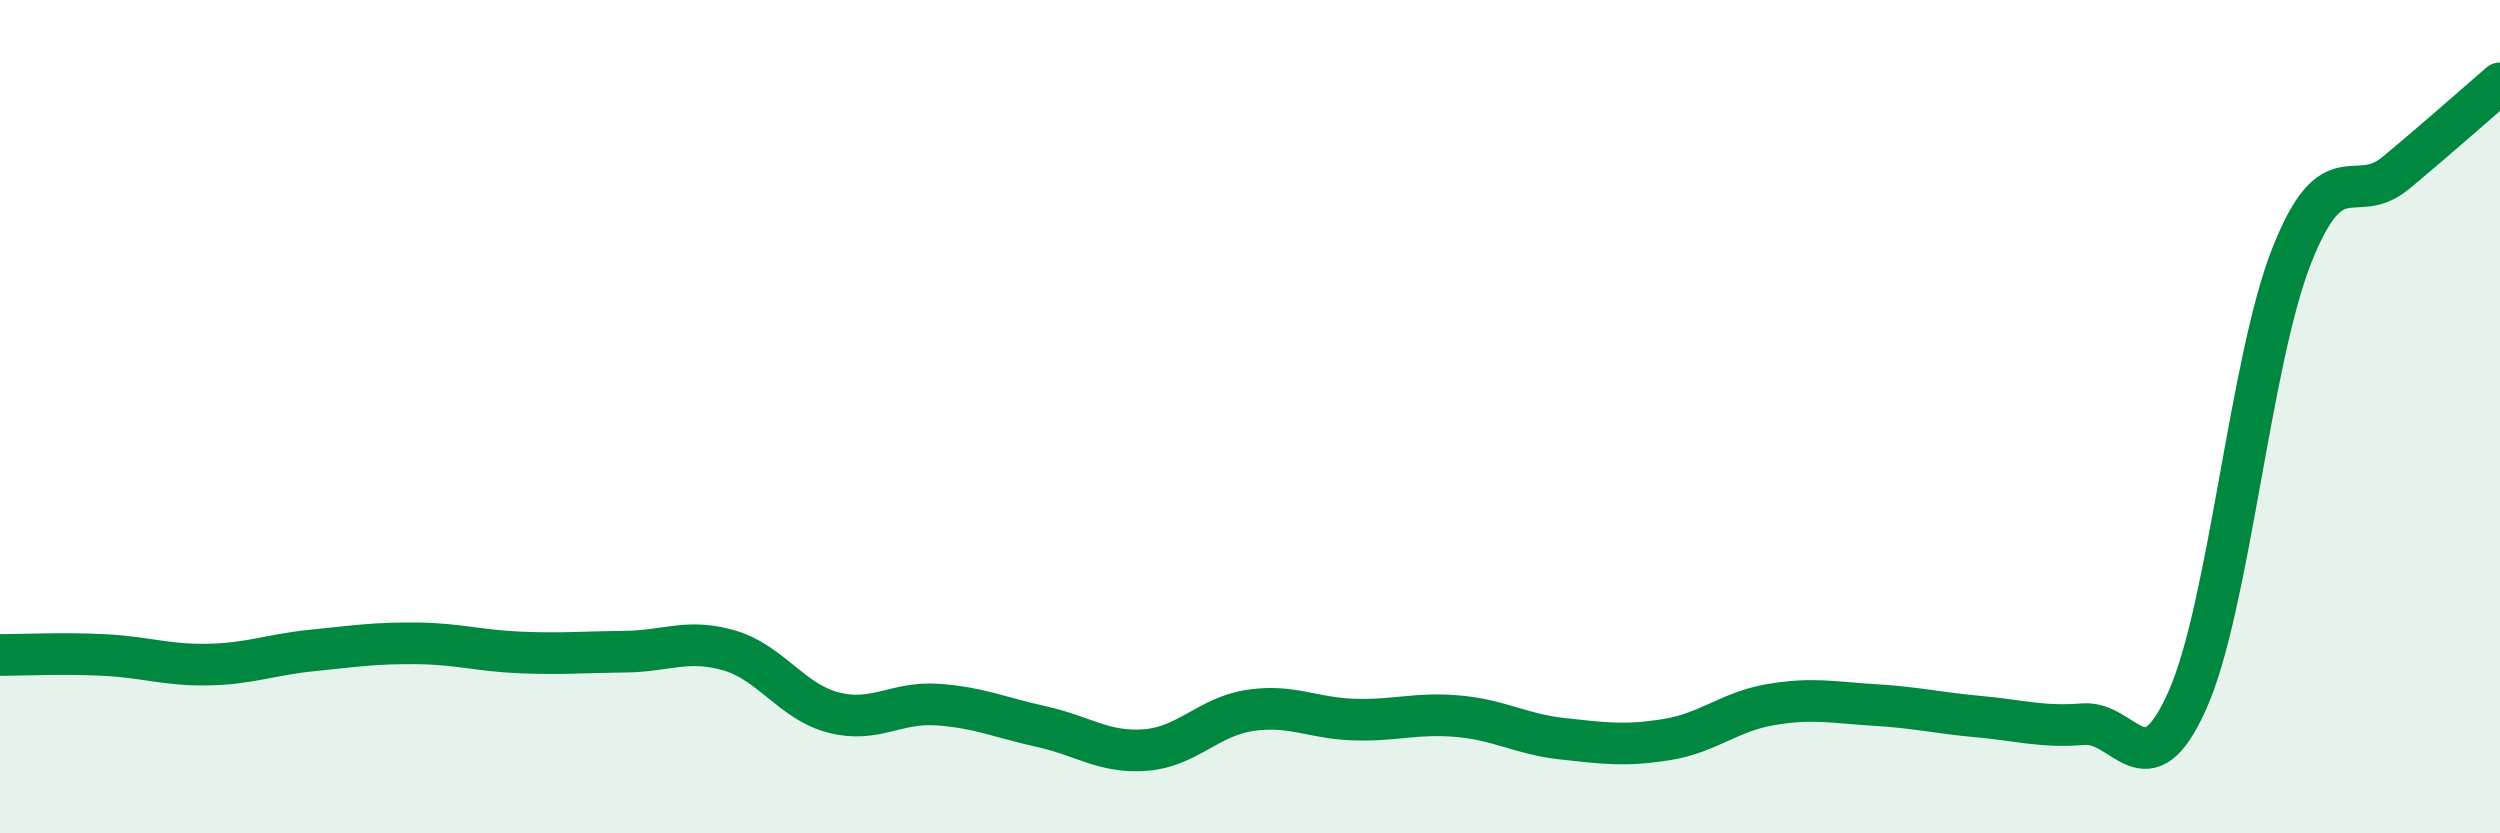 
    <svg width="60" height="20" viewBox="0 0 60 20" xmlns="http://www.w3.org/2000/svg">
      <path
        d="M 0,15.72 C 0.5,15.72 1.5,15.67 2.5,15.72 C 3.5,15.77 4,15.97 5,15.95 C 6,15.93 6.5,15.71 7.5,15.61 C 8.5,15.51 9,15.43 10,15.44 C 11,15.45 11.5,15.62 12.5,15.66 C 13.5,15.7 14,15.65 15,15.64 C 16,15.63 16.5,15.32 17.5,15.61 C 18.5,15.9 19,16.84 20,17.1 C 21,17.36 21.5,16.84 22.5,16.91 C 23.5,16.98 24,17.22 25,17.44 C 26,17.66 26.5,18.08 27.5,18 C 28.5,17.92 29,17.2 30,17.05 C 31,16.9 31.5,17.24 32.5,17.27 C 33.5,17.3 34,17.1 35,17.19 C 36,17.28 36.5,17.62 37.5,17.73 C 38.5,17.84 39,17.91 40,17.75 C 41,17.59 41.5,17.08 42.5,16.91 C 43.5,16.74 44,16.86 45,16.92 C 46,16.98 46.5,17.11 47.5,17.2 C 48.5,17.29 49,17.46 50,17.38 C 51,17.3 51.5,19.05 52.5,16.8 C 53.5,14.55 54,8.67 55,6.14 C 56,3.61 56.5,4.98 57.5,4.15 C 58.5,3.32 59.5,2.43 60,2L60 20L0 20Z"
        fill="#008740"
        opacity="0.1"
        stroke-linecap="round"
        stroke-linejoin="round"
      />
      <path
        d="M 0,15.72 C 0.5,15.72 1.5,15.67 2.5,15.72 C 3.5,15.77 4,15.97 5,15.95 C 6,15.93 6.5,15.71 7.5,15.61 C 8.5,15.51 9,15.43 10,15.44 C 11,15.45 11.5,15.62 12.5,15.66 C 13.5,15.7 14,15.65 15,15.64 C 16,15.63 16.5,15.32 17.5,15.61 C 18.5,15.9 19,16.84 20,17.1 C 21,17.36 21.5,16.84 22.5,16.91 C 23.5,16.98 24,17.22 25,17.44 C 26,17.66 26.5,18.08 27.5,18 C 28.5,17.92 29,17.2 30,17.05 C 31,16.9 31.5,17.24 32.5,17.27 C 33.5,17.3 34,17.1 35,17.19 C 36,17.28 36.5,17.62 37.5,17.73 C 38.5,17.84 39,17.91 40,17.75 C 41,17.59 41.5,17.08 42.5,16.91 C 43.5,16.74 44,16.86 45,16.92 C 46,16.98 46.5,17.11 47.5,17.2 C 48.5,17.29 49,17.46 50,17.38 C 51,17.3 51.5,19.05 52.5,16.8 C 53.5,14.55 54,8.67 55,6.14 C 56,3.61 56.5,4.98 57.5,4.15 C 58.5,3.32 59.5,2.43 60,2"
        stroke="#008740"
        stroke-width="1"
        fill="none"
        stroke-linecap="round"
        stroke-linejoin="round"
      />
    </svg>
  